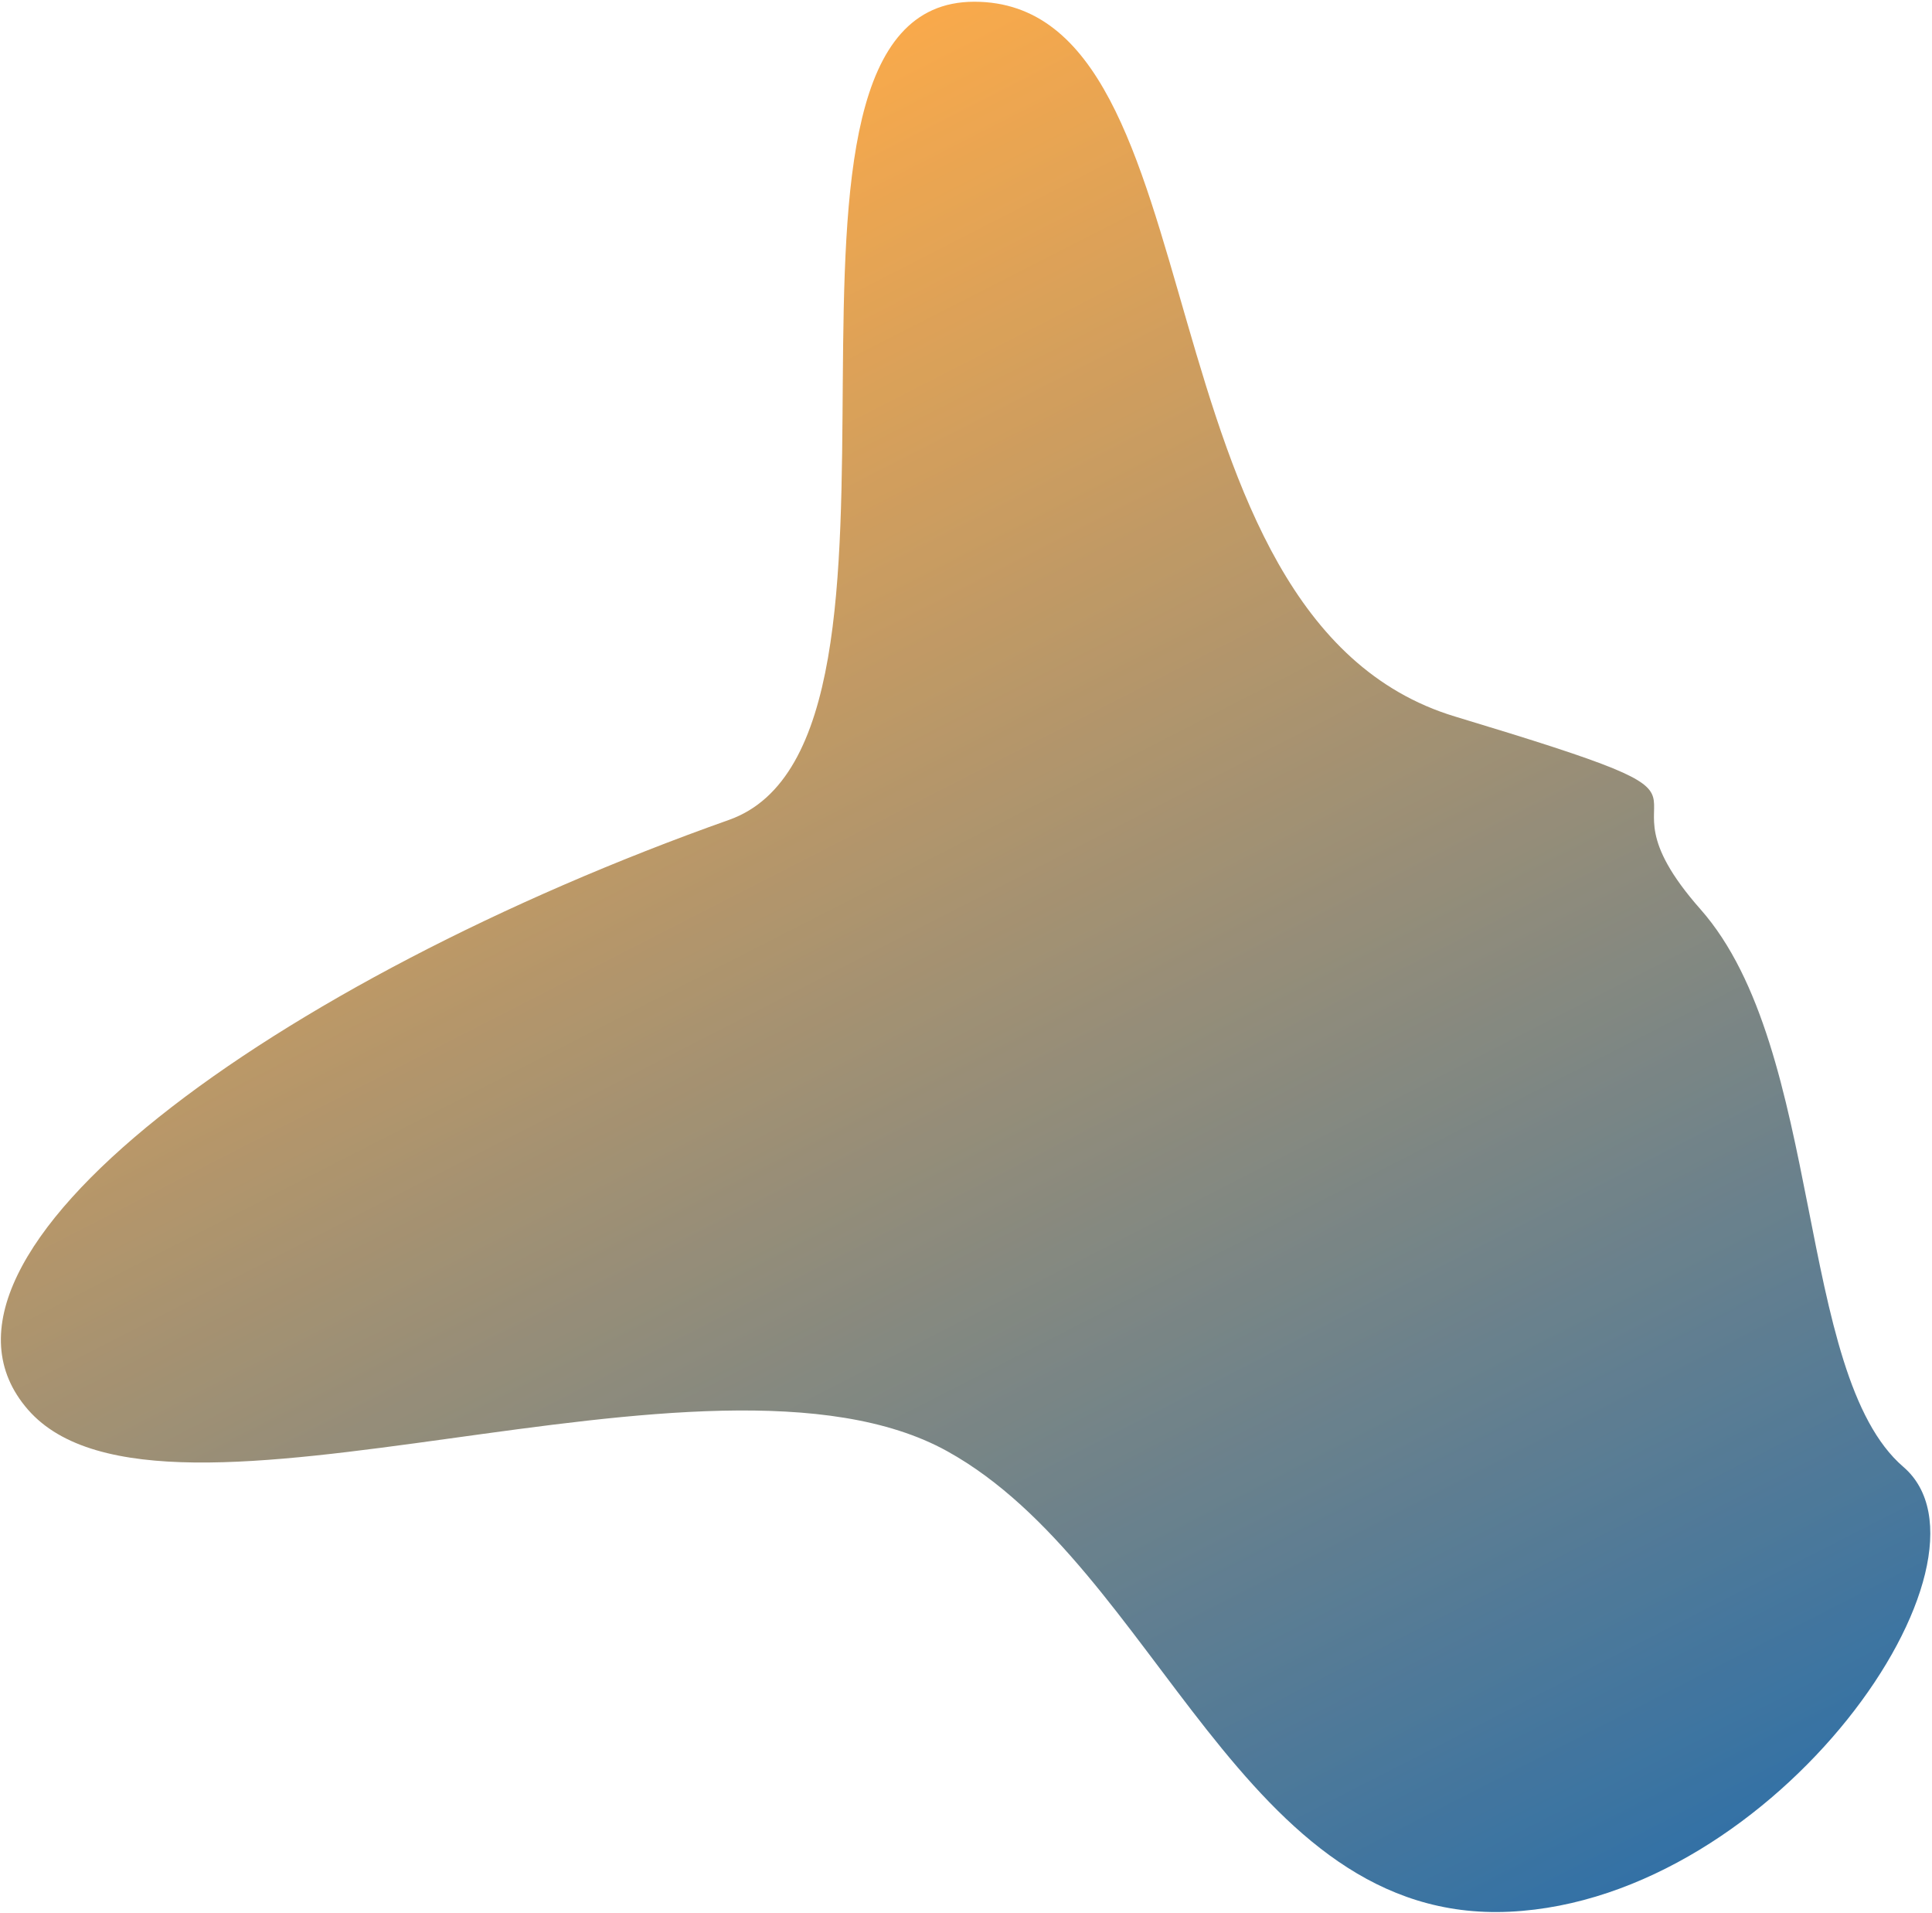<svg width="594" height="588" viewBox="0 0 594 588" fill="none" xmlns="http://www.w3.org/2000/svg">
<g opacity="0.8">
<path d="M585.196 450.927C551.985 422.378 560.914 322.633 522.829 279.523C484.745 236.414 547.167 250.411 447.371 220.267C347.575 190.123 376.712 0.534 299.542 0.534C222.373 0.534 294.062 227.251 224.116 252.042C85.224 301.268 -32.604 386.064 8.608 433.337C49.821 480.609 218.027 405.554 291.248 446.119C355.994 481.99 381.761 591.549 464.11 587.667C546.458 583.785 618.407 479.477 585.196 450.927Z" fill="url(#paint0_linear)" style="mix-blend-mode:multiply"/>
</g>
<defs>
<linearGradient id="paint0_linear" x1="151.205" y1="73.441" x2="429.011" y2="616.881" gradientUnits="userSpaceOnUse">
<stop stop-color="#F7941E"/>
<stop offset="1" stop-color="#004E8F"/>
</linearGradient>
</defs>
</svg>

